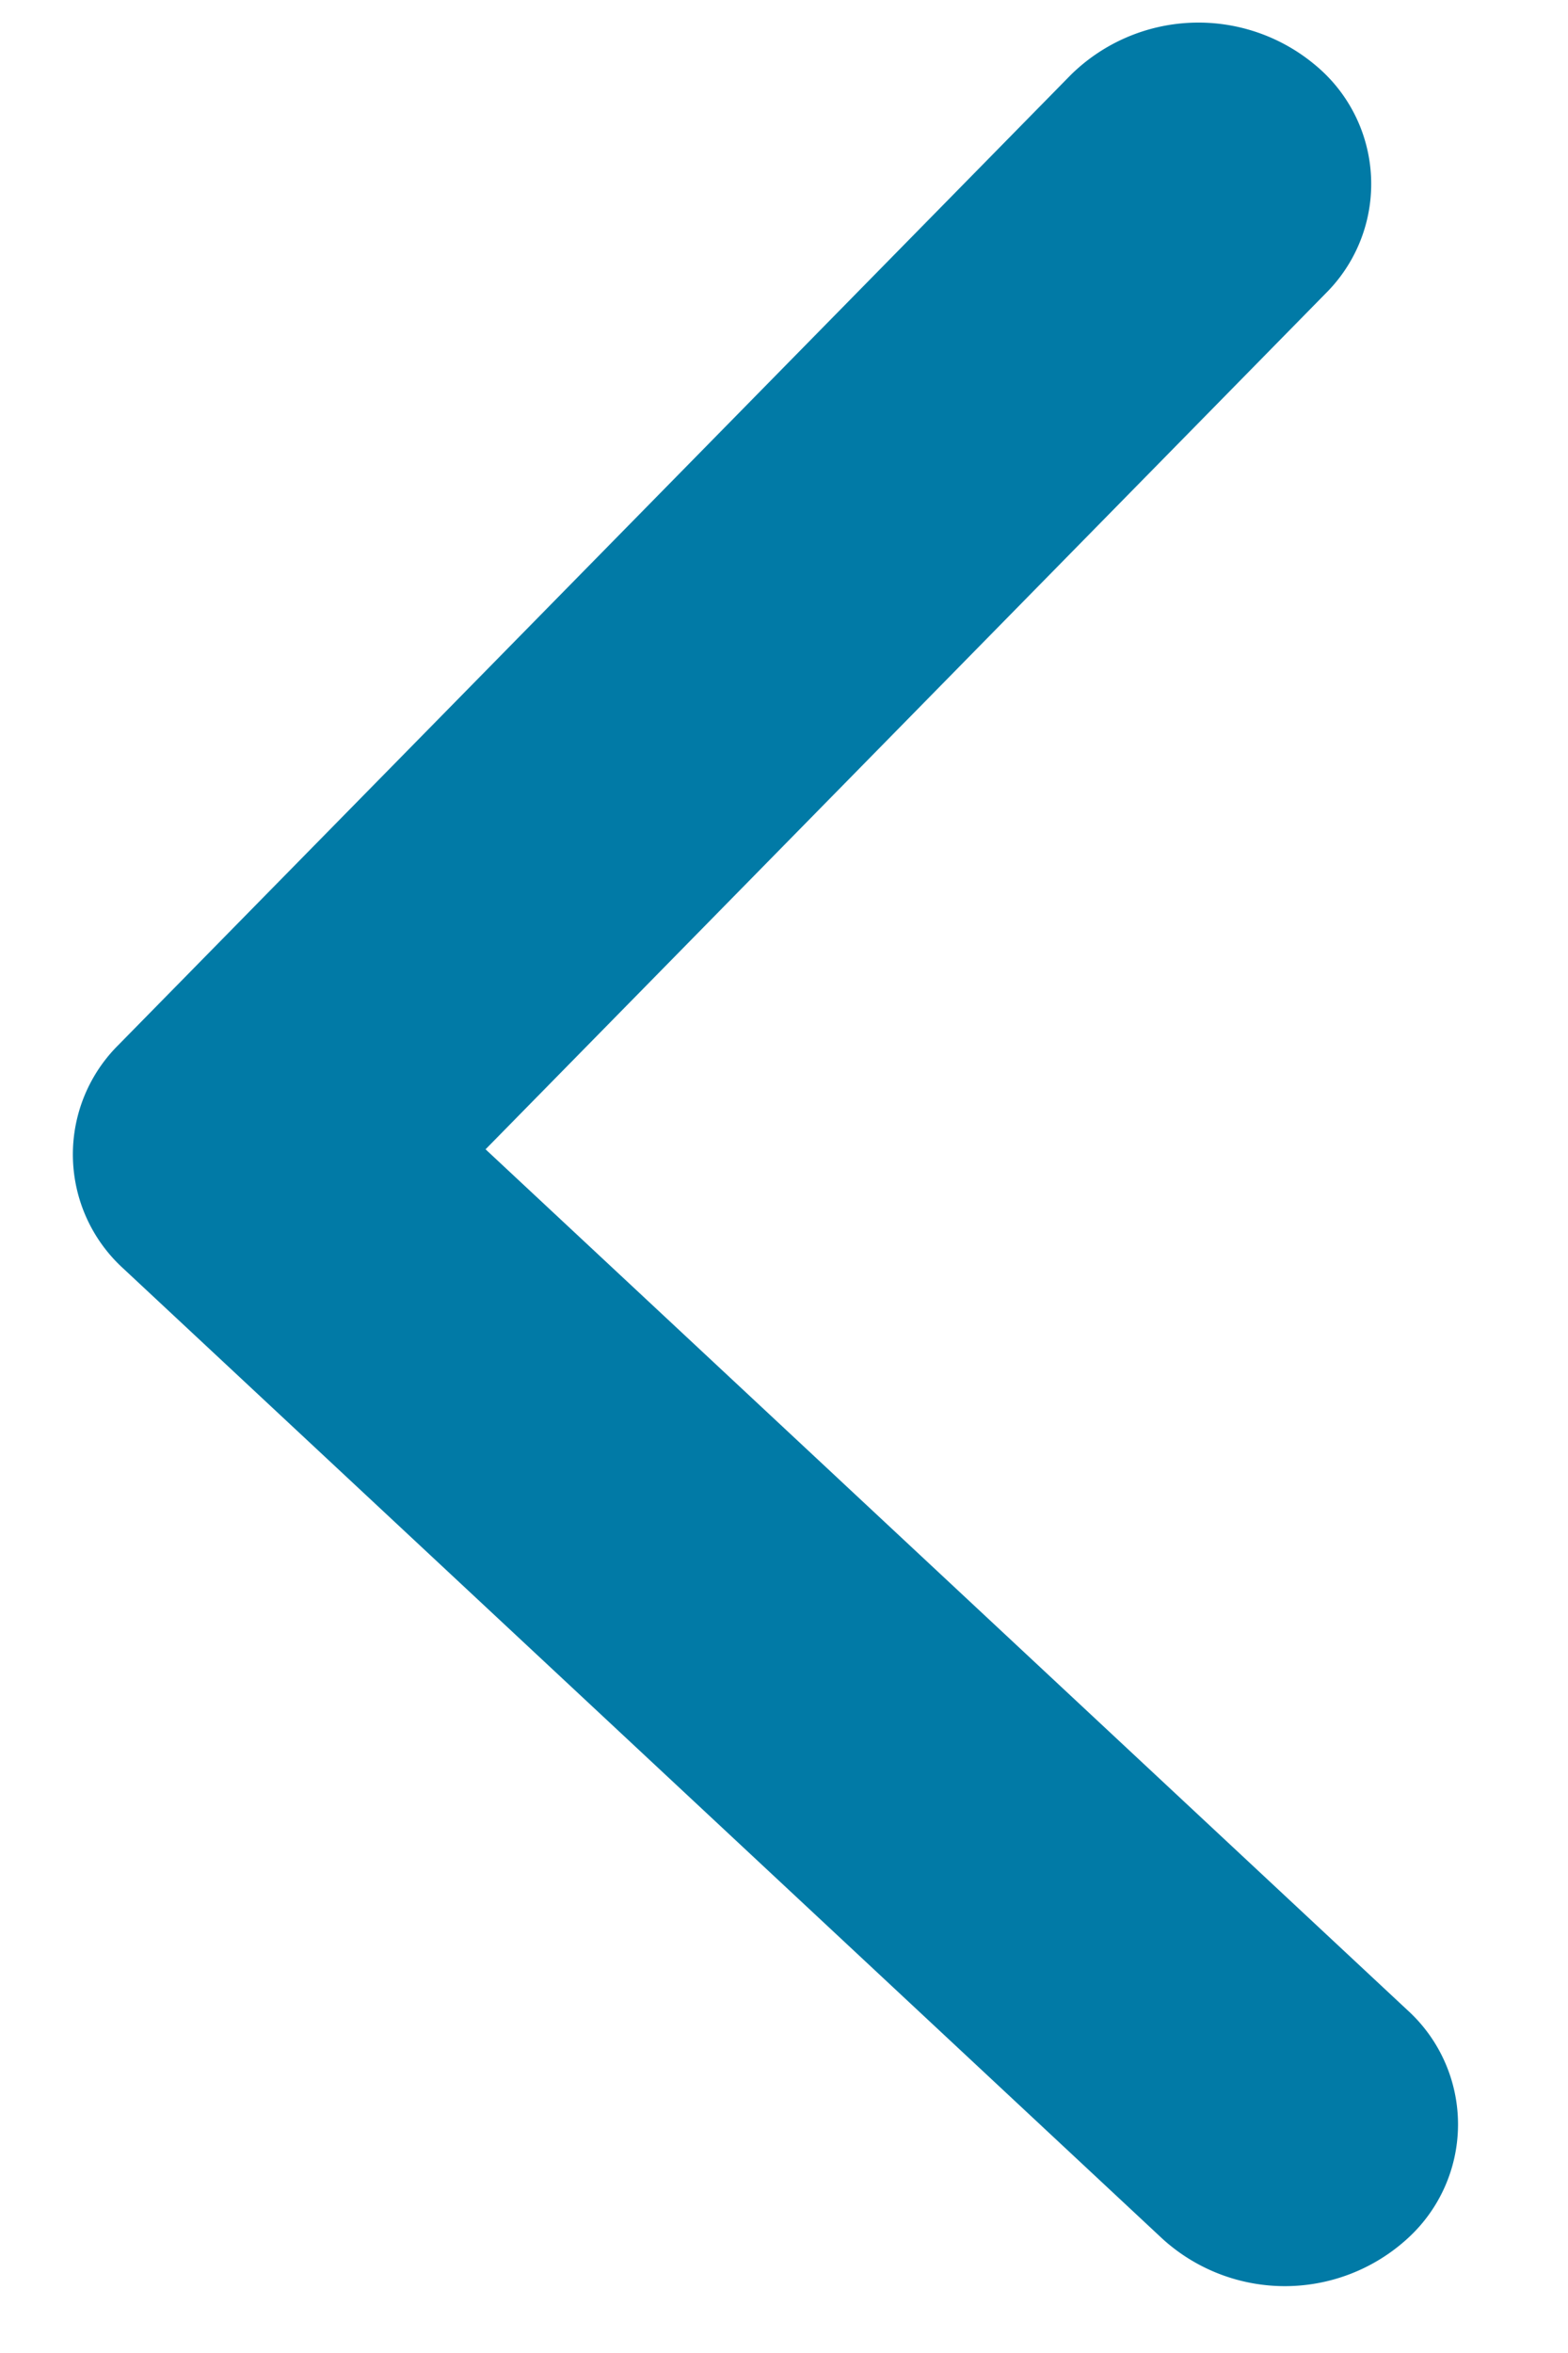 <svg width="6" height="9" fill="none" xmlns="http://www.w3.org/2000/svg"><path d="M5.385 7.688a.59.59 0 010 .875.696.696 0 01-.937 0L.473 4.853a.59.59 0 01-.02-.856L4.097.287a.696.696 0 01.936-.038.59.59 0 01.04.873L1.858 4.396l3.527 3.292z" fill="#017AA6"/></svg>